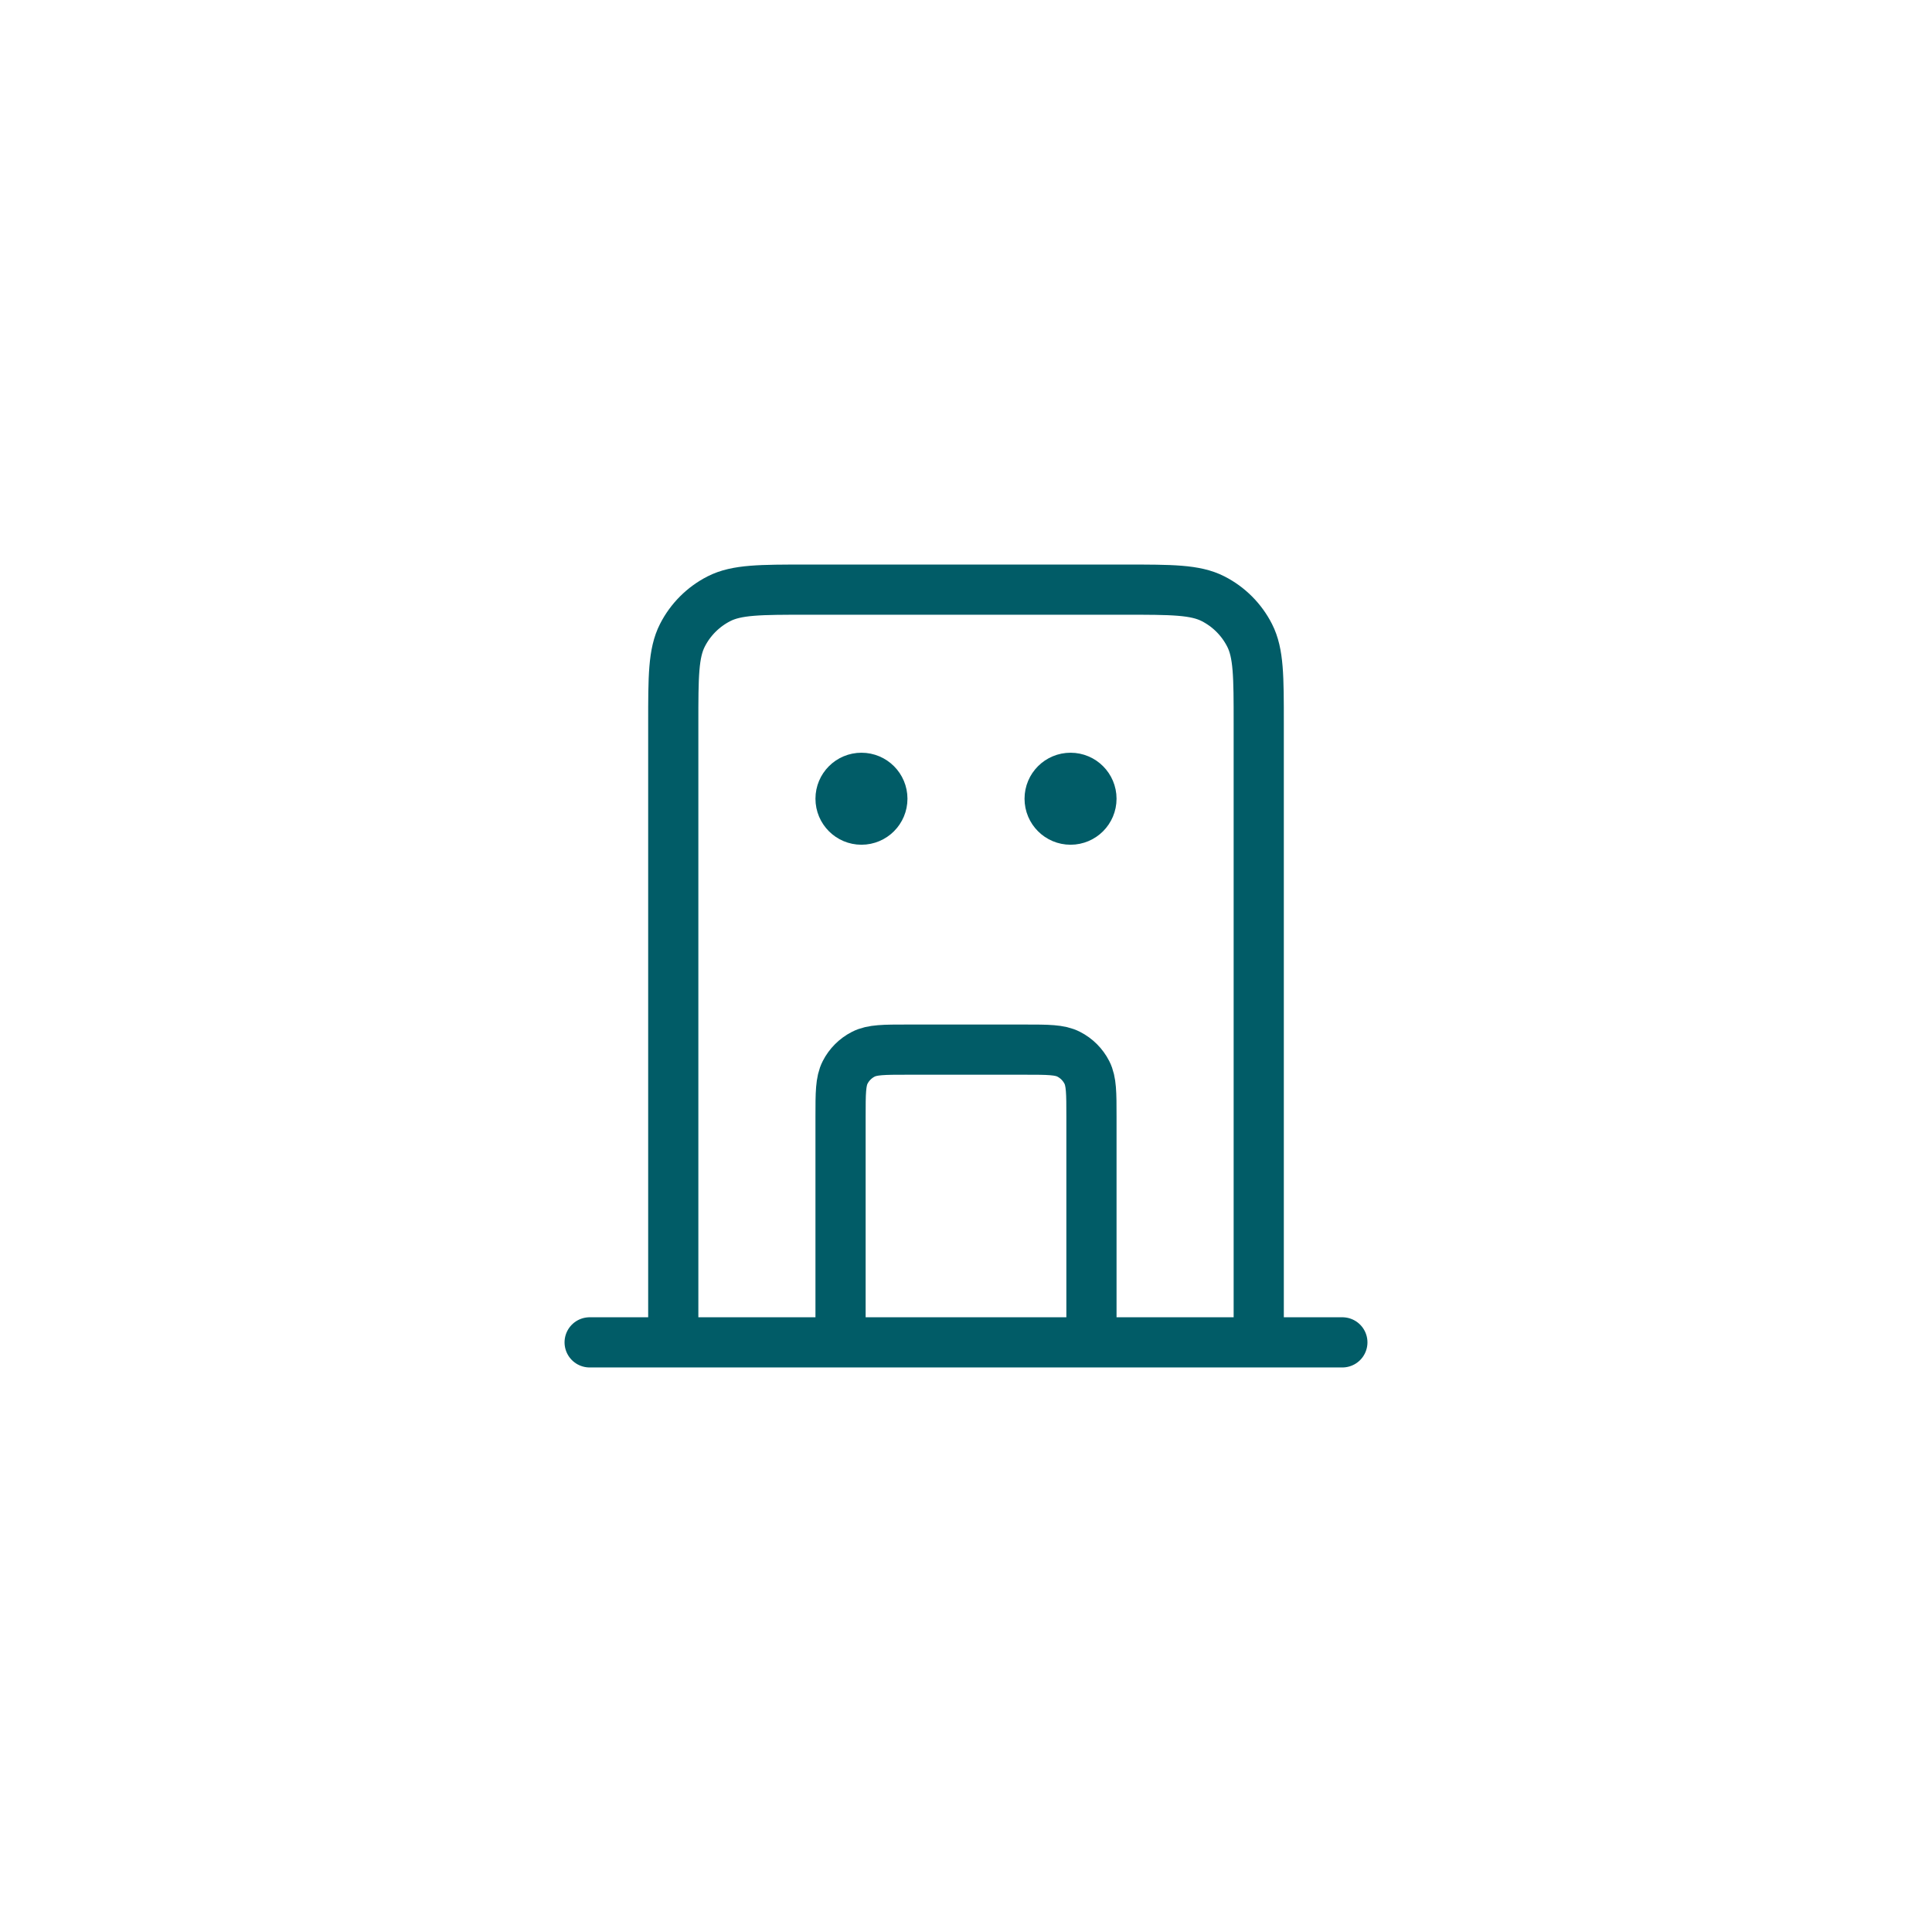 <svg width="77" height="77" viewBox="0 0 77 77" fill="none" xmlns="http://www.w3.org/2000/svg">
<path d="M43.5 53.5V44.5C43.5 43.567 43.5 43.1 43.318 42.743C43.159 42.43 42.904 42.175 42.59 42.015C42.233 41.833 41.767 41.833 40.833 41.833H36.167C35.233 41.833 34.767 41.833 34.41 42.015C34.096 42.175 33.841 42.43 33.682 42.743C33.5 43.1 33.5 43.567 33.5 44.5V53.5M50.167 53.5V28.833C50.167 26.966 50.167 26.033 49.803 25.32C49.484 24.693 48.974 24.183 48.347 23.863C47.634 23.5 46.7 23.5 44.833 23.5H32.167C30.3 23.5 29.366 23.5 28.653 23.863C28.026 24.183 27.516 24.693 27.197 25.32C26.833 26.033 26.833 26.966 26.833 28.833V53.5M53.5 53.5H23.5M34.333 31.833H34.35M42.667 31.833H42.683M35.167 31.833C35.167 32.294 34.794 32.667 34.333 32.667C33.873 32.667 33.5 32.294 33.5 31.833C33.5 31.373 33.873 31 34.333 31C34.794 31 35.167 31.373 35.167 31.833ZM43.5 31.833C43.5 32.294 43.127 32.667 42.667 32.667C42.206 32.667 41.833 32.294 41.833 31.833C41.833 31.373 42.206 31 42.667 31C43.127 31 43.5 31.373 43.5 31.833Z" stroke="#015C67" stroke-width="2" stroke-linecap="round" stroke-linejoin="round"/>
</svg>
